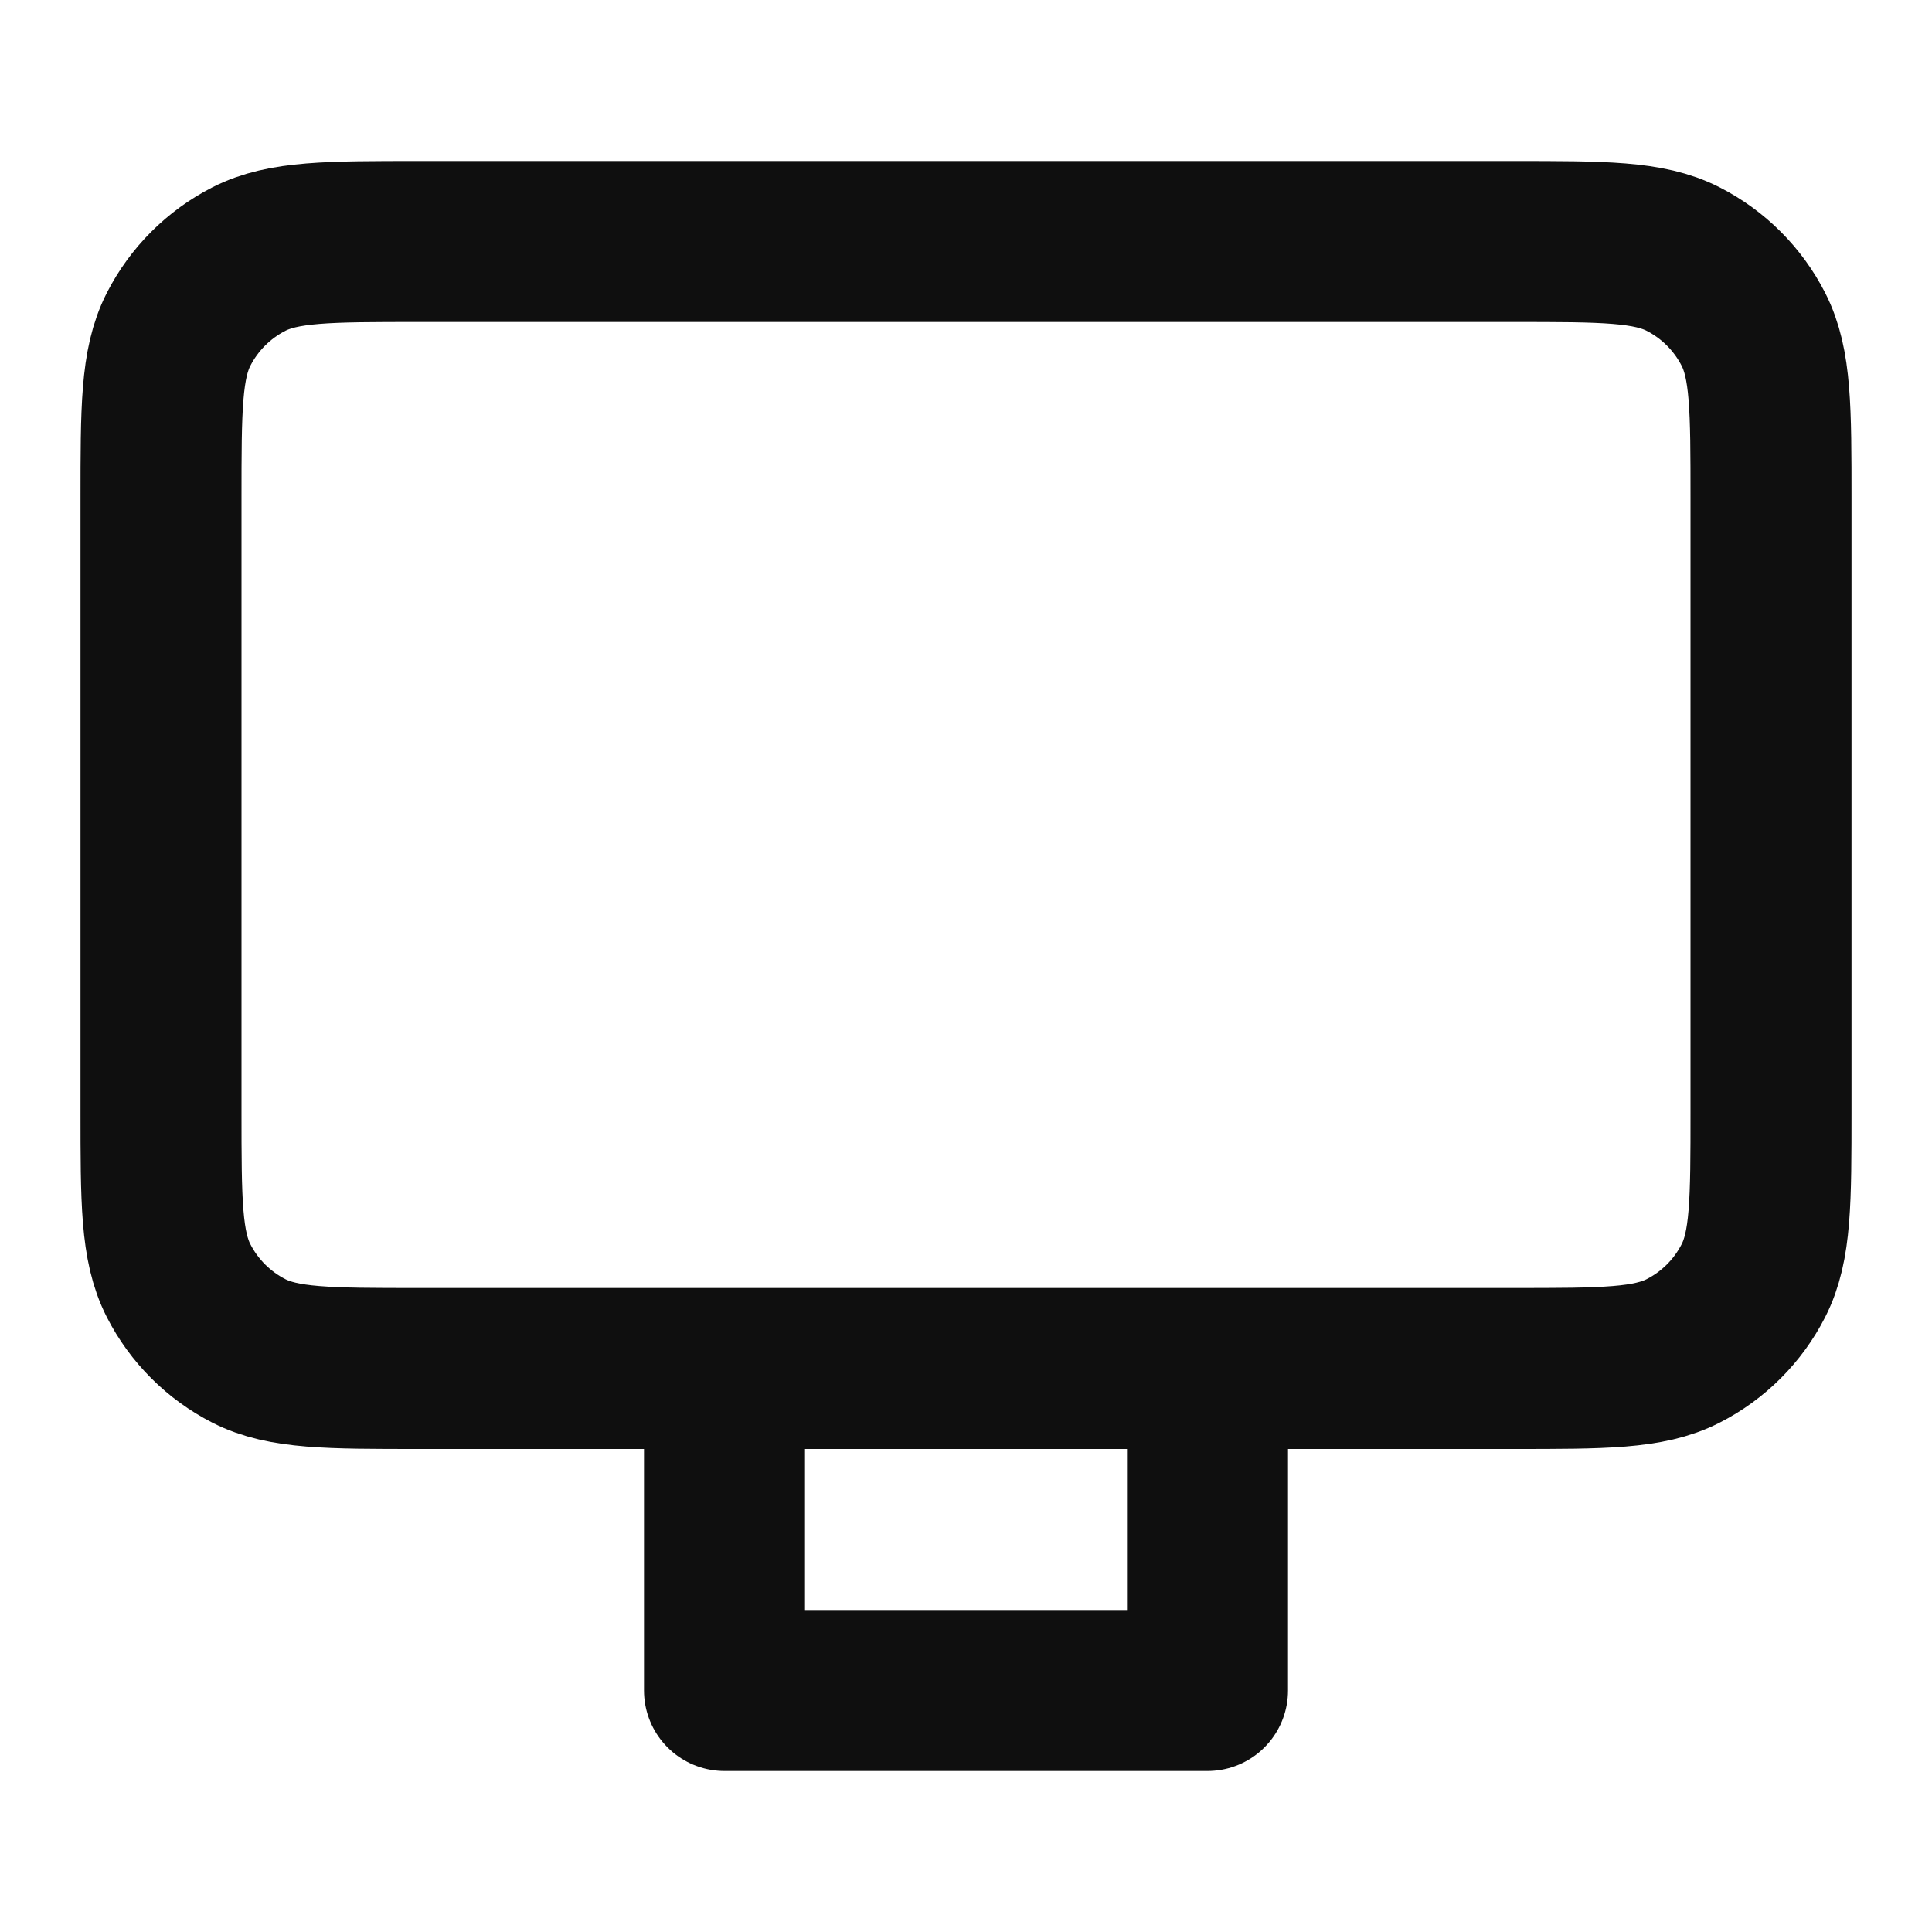 <?xml version="1.0" encoding="UTF-8"?> <svg xmlns="http://www.w3.org/2000/svg" width="36" height="36" viewBox="0 0 36 36" fill="none"> <path d="M22.5 25.5V31.5H13.5V25.5M7.8 25.5H28.2C29.88 25.5 30.72 25.5 31.362 25.173C31.927 24.885 32.385 24.427 32.673 23.862C33 23.22 33 22.38 33 20.7V9.3C33 7.62 33 6.78 32.673 6.138C32.385 5.574 31.927 5.115 31.362 4.827C30.72 4.5 29.88 4.5 28.2 4.5H7.8C6.12 4.5 5.28 4.5 4.638 4.827C4.074 5.115 3.615 5.574 3.327 6.138C3 6.78 3 7.62 3 9.3V20.7C3 22.38 3 23.22 3.327 23.862C3.615 24.427 4.074 24.885 4.638 25.173C5.28 25.5 6.12 25.5 7.8 25.5Z" stroke="#0F0F0F" stroke-width="3" stroke-linecap="round" stroke-linejoin="round"></path> </svg> 